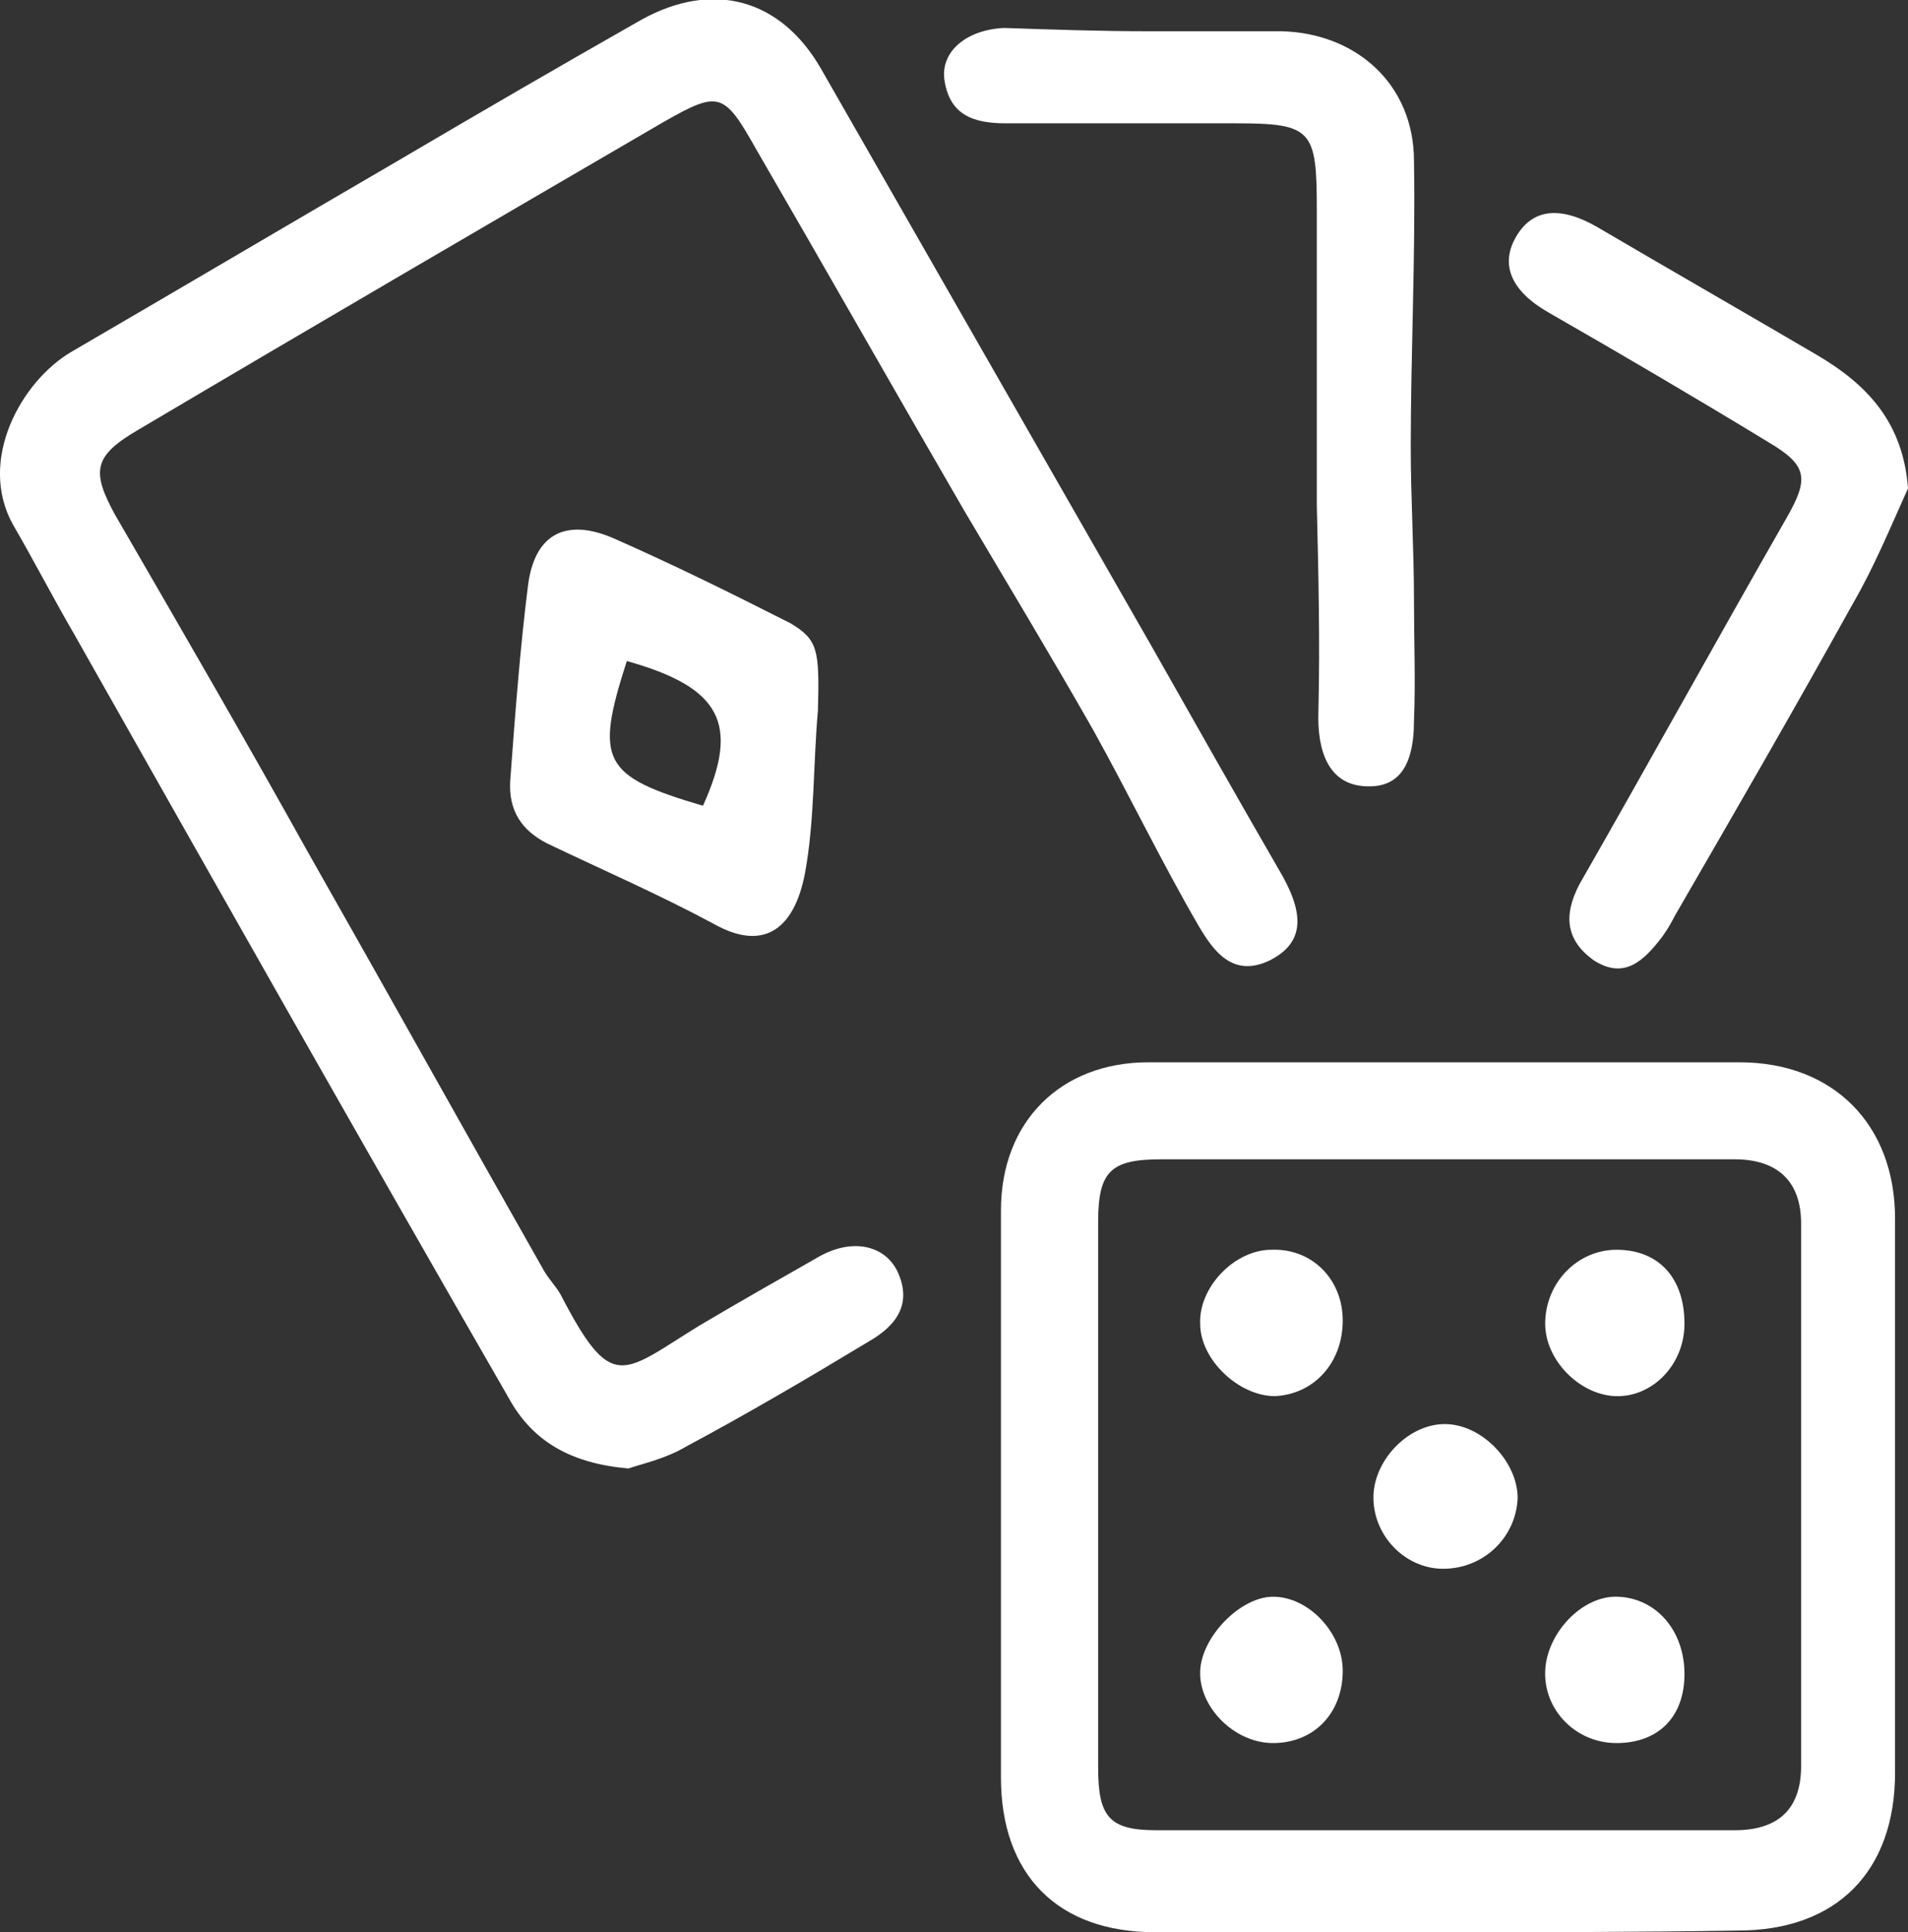 <svg width="80" height="81" viewBox="0 0 80 81" fill="none" xmlns="http://www.w3.org/2000/svg">
<rect x="0" y="0" width="80" height="81" fill="#333333" stroke="none"/>
<g clip-path="url(#clip0)">
<path d="M26.35 61.56C23.973 61.353 22.343 60.457 21.324 58.596C15.212 47.98 9.168 37.294 3.124 26.609C2.241 25.093 1.426 23.507 0.543 21.991C-0.951 19.302 0.883 15.993 2.988 14.752C7.606 12.064 12.156 9.375 16.774 6.687C20.17 4.688 23.497 2.757 26.893 0.827C29.881 -0.827 32.733 -0.069 34.431 2.895C39.049 10.961 43.667 19.026 48.285 27.092C50.119 30.332 51.952 33.572 53.786 36.743C54.737 38.466 54.601 39.569 53.243 40.259C51.681 41.017 50.866 39.845 50.255 38.811C48.693 36.123 47.334 33.296 45.84 30.608C44.075 27.506 42.241 24.472 40.407 21.37C37.487 16.338 34.635 11.306 31.715 6.273C30.357 3.86 30.153 3.791 27.844 5.101C20.509 9.375 13.175 13.649 5.84 17.992C3.939 19.095 3.803 19.716 4.822 21.577C7.538 26.265 10.255 30.952 12.903 35.709C16.231 41.569 19.491 47.428 22.818 53.288C23.022 53.632 23.294 53.908 23.497 54.253C25.671 58.458 26.078 57.562 29.338 55.562C30.968 54.597 32.666 53.632 34.363 52.667C35.721 51.909 37.08 52.185 37.623 53.288C38.302 54.735 37.487 55.632 36.401 56.252C33.888 57.769 31.307 59.285 28.727 60.664C27.912 61.146 26.961 61.353 26.35 61.56Z" fill="white"/>
<path d="M60.645 81C56.571 81 52.496 81 48.421 81C44.346 81 41.969 78.587 41.969 74.52C41.969 66.592 41.969 58.665 41.969 50.737C41.969 47.014 44.482 44.533 48.149 44.533C56.435 44.533 64.652 44.533 72.937 44.533C76.876 44.533 79.457 47.152 79.457 51.082C79.457 58.803 79.457 66.592 79.457 74.313C79.457 78.449 77.012 80.931 72.869 80.931C68.727 81 64.72 81 60.645 81ZM60.713 48.6C56.706 48.6 52.7 48.6 48.693 48.6C46.587 48.6 46.044 49.083 46.044 51.22C46.044 58.871 46.044 66.454 46.044 74.106C46.044 76.174 46.52 76.726 48.489 76.726C56.571 76.726 64.652 76.726 72.734 76.726C74.567 76.726 75.518 75.83 75.518 74.037C75.518 66.454 75.518 58.871 75.518 51.288C75.518 49.496 74.499 48.6 72.734 48.6C68.727 48.6 64.72 48.6 60.713 48.6Z" fill="white"/>
<path d="M48.149 1.31C49.983 1.31 51.885 1.31 53.718 1.31C56.842 1.379 59.287 3.516 59.287 6.756C59.355 10.754 59.151 14.752 59.151 18.751C59.151 20.888 59.287 23.025 59.287 25.231C59.287 26.885 59.355 28.54 59.287 30.194C59.287 32.262 58.54 33.089 57.114 32.951C55.755 32.814 55.212 31.573 55.28 29.78C55.348 26.885 55.28 24.059 55.212 21.163C55.212 17.027 55.212 12.891 55.212 8.755C55.212 5.446 55.008 5.17 51.817 5.17C48.625 5.17 45.365 5.17 42.173 5.17C40.815 5.17 39.796 4.825 39.593 3.309C39.457 2.137 40.543 1.241 42.105 1.172C44.143 1.241 46.18 1.31 48.149 1.31Z" fill="white"/>
<path d="M80 20.474C79.253 22.128 78.574 23.783 77.691 25.3C75.246 29.712 72.734 34.054 70.221 38.397C70.085 38.673 69.881 39.018 69.677 39.294C68.93 40.259 68.115 41.086 66.825 40.259C65.671 39.431 65.535 38.397 66.214 37.088C69.134 31.986 71.987 26.816 74.907 21.715C75.857 20.06 75.79 19.509 74.16 18.544C71.104 16.683 68.048 14.89 64.924 13.098C63.362 12.202 62.886 11.099 63.565 9.927C64.245 8.755 65.399 8.617 66.961 9.513C70.017 11.306 73.141 13.098 76.197 14.89C78.302 16.131 79.796 17.717 80 20.474Z" fill="white"/>
<path d="M34.295 29.78C34.092 32.055 34.16 34.399 33.752 36.605C33.277 39.087 31.919 39.845 29.949 38.742C27.64 37.501 25.263 36.467 22.954 35.364C21.867 34.813 21.324 33.986 21.392 32.745C21.596 29.987 21.8 27.23 22.139 24.541C22.411 22.404 23.701 21.715 25.671 22.542C28.183 23.645 30.696 24.886 33.141 26.127C34.295 26.816 34.363 27.23 34.295 29.78ZM26.282 27.712C24.924 31.918 25.263 32.538 29.474 33.779C31.036 30.332 30.221 28.815 26.282 27.712Z" fill="white"/>
<path d="M56.299 55.356C56.299 57.148 55.076 58.458 53.447 58.527C51.952 58.527 50.322 57.01 50.322 55.494C50.255 53.977 51.749 52.392 53.311 52.392C55.008 52.323 56.299 53.632 56.299 55.356Z" fill="white"/>
<path d="M56.299 70.039C56.299 71.832 55.076 73.072 53.379 73.072C51.749 73.072 50.255 71.556 50.322 70.039C50.391 68.591 52.02 66.937 53.379 66.937C54.873 66.937 56.299 68.454 56.299 70.039Z" fill="white"/>
<path d="M70.628 70.177C70.628 71.969 69.541 73.072 67.776 73.072C66.078 73.072 64.72 71.694 64.788 70.039C64.856 68.454 66.35 66.868 67.844 66.937C69.474 67.006 70.628 68.385 70.628 70.177Z" fill="white"/>
<path d="M70.628 55.494C70.628 57.217 69.27 58.596 67.708 58.527C66.214 58.458 64.788 57.01 64.788 55.494C64.788 53.77 66.146 52.392 67.776 52.392C69.541 52.392 70.628 53.563 70.628 55.494Z" fill="white"/>
<path d="M60.509 65.765C58.879 65.765 57.521 64.317 57.589 62.663C57.657 61.146 59.083 59.699 60.577 59.699C62.139 59.699 63.633 61.284 63.633 62.801C63.565 64.455 62.207 65.765 60.509 65.765Z" fill="white"/>
</g>
<defs>
<clipPath id="clip0">
<rect width="80" height="81" fill="white"/>
</clipPath>
</defs>
</svg>
